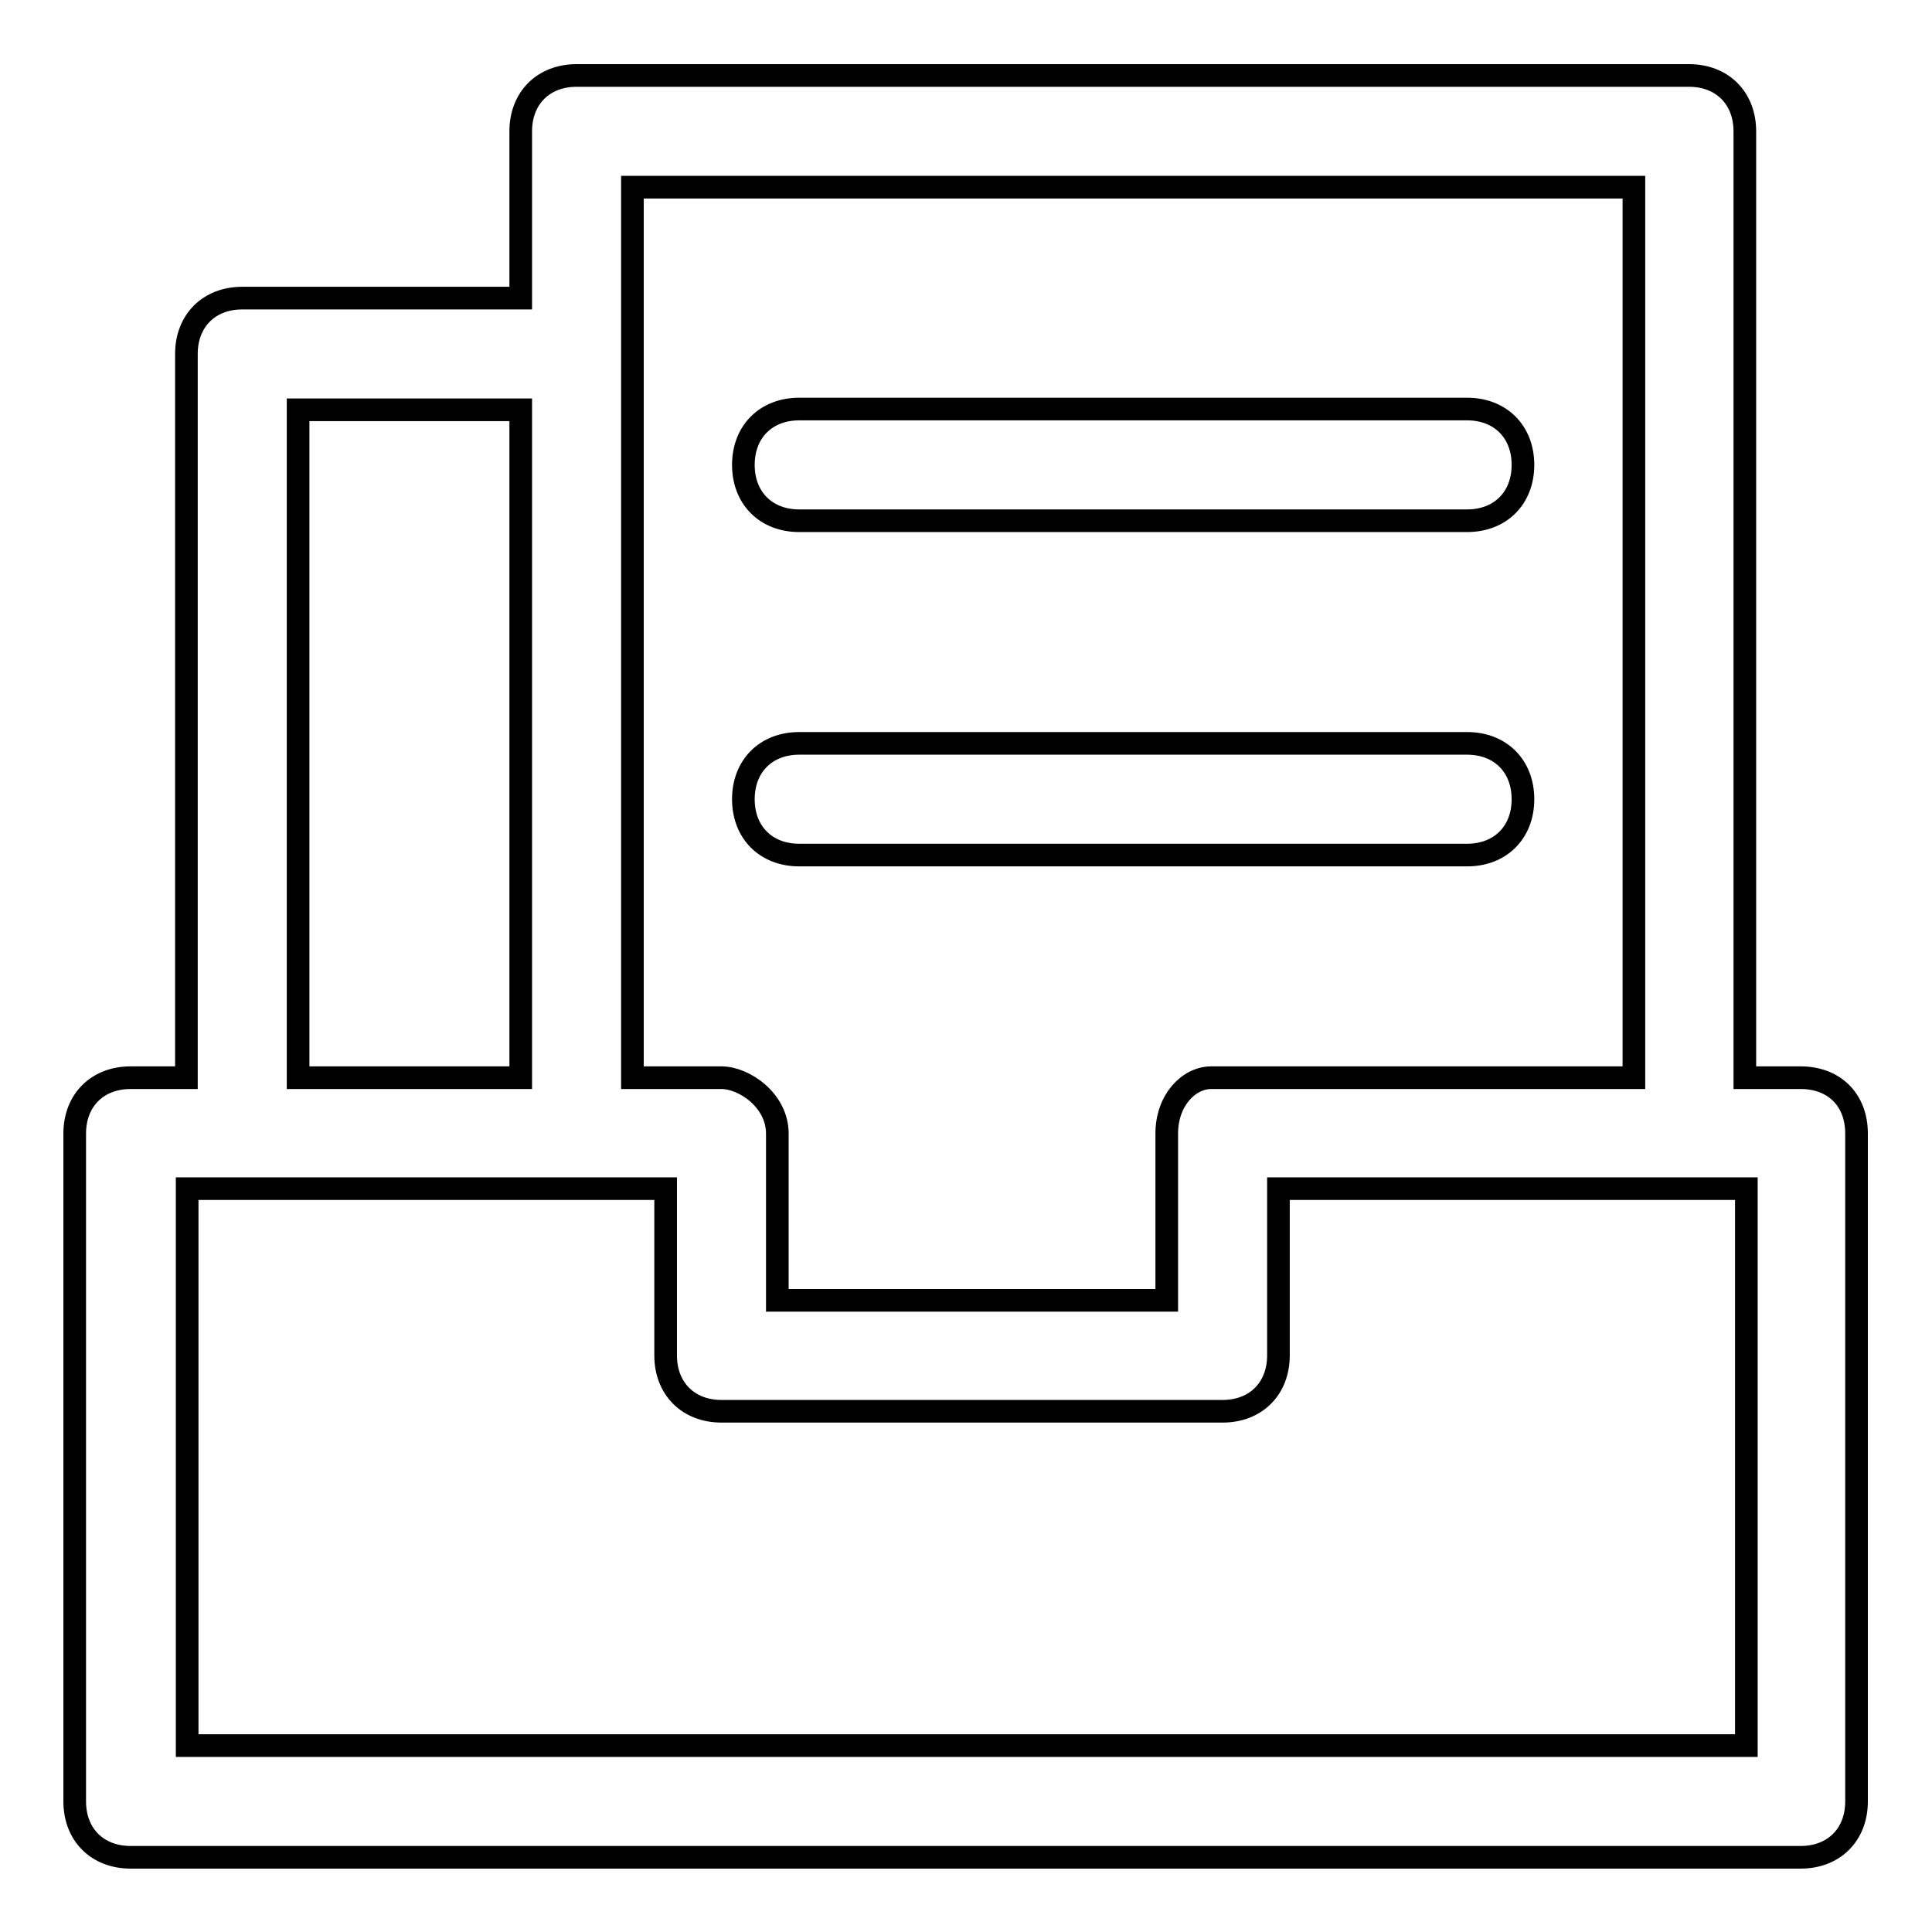 <?xml version="1.0" encoding="utf-8"?>
<!-- Svg Vector Icons : http://www.onlinewebfonts.com/icon -->
<!DOCTYPE svg PUBLIC "-//W3C//DTD SVG 1.1//EN" "http://www.w3.org/Graphics/SVG/1.1/DTD/svg11.dtd">
<svg version="1.1" xmlns="http://www.w3.org/2000/svg" xmlns:xlink="http://www.w3.org/1999/xlink" x="0px" y="0px" viewBox="0 0 256 256" enable-background="new 0 0 256 256" xml:space="preserve">
<g> <path stroke-width="3" fill-opacity="0" stroke="#000000"  d="M238.6,142.8h-7.4V17.4c0-4.4-3-7.4-7.4-7.4H76.4C72,10,69,13,69,17.4v22.1H32.1c-4.4,0-7.4,3-7.4,7.4v95.9 h-7.4c-4.4,0-7.4,3-7.4,7.4v88.5c0,4.4,3,7.4,7.4,7.4h221.3c4.4,0,7.4-3,7.4-7.4v-88.5C246,145.7,243,142.8,238.6,142.8z  M216.5,24.8v118h-56c-3,0-5.9,3-5.9,7.4v22.1h-51.6v-22.1c0-4.4-4.4-7.4-7.4-7.4H83.8v-118H216.5z M39.5,54.3H69v88.5H39.5V54.3z  M231.3,231.3H24.8v-73.8h63.4v22.1c0,4.4,3,7.4,7.4,7.4h66.4c4.4,0,7.4-3,7.4-7.4v-22.1h62V231.3z"/> <path stroke-width="3" fill-opacity="0" stroke="#000000"  d="M105.9,69h88.5c4.4,0,7.4-3,7.4-7.4s-3-7.4-7.4-7.4h-88.5c-4.4,0-7.4,3-7.4,7.4S101.5,69,105.9,69z  M105.9,113.3h88.5c4.4,0,7.4-3,7.4-7.4s-3-7.4-7.4-7.4h-88.5c-4.4,0-7.4,3-7.4,7.4S101.5,113.3,105.9,113.3z"/></g>
</svg>